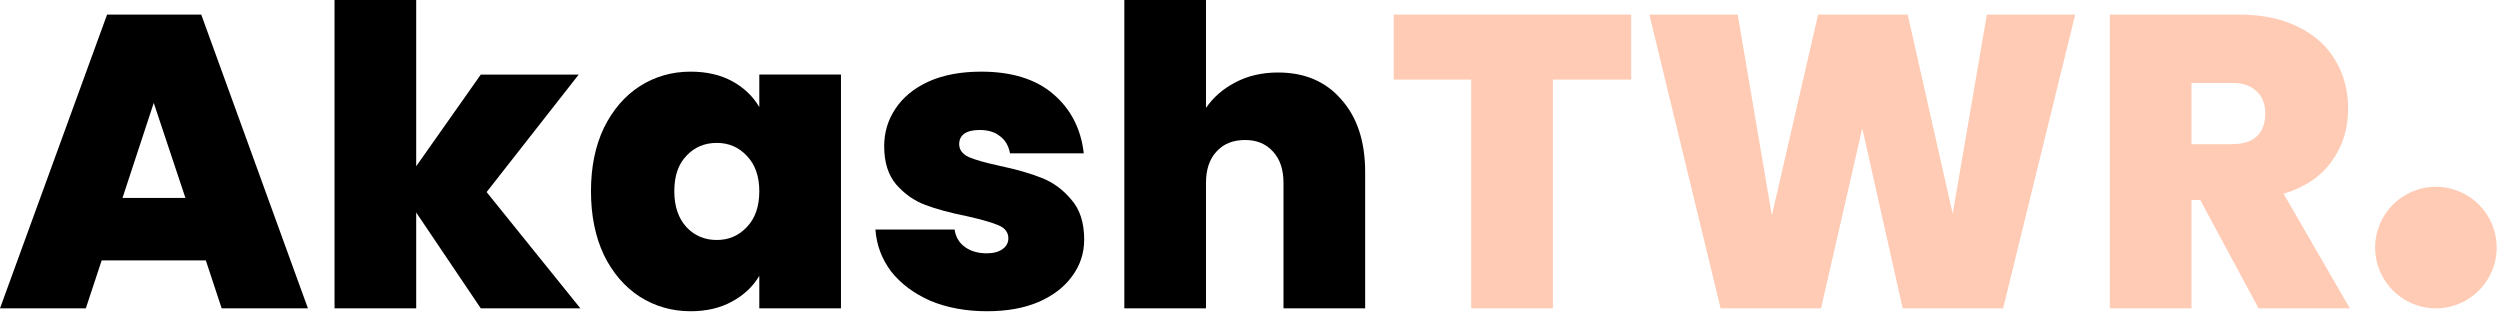 <svg width="144" height="18" viewBox="0 0 144 18" fill="none" xmlns="http://www.w3.org/2000/svg">
<circle cx="140.308" cy="14.26" r="3.5" fill="#FFCBB4"/>
<path d="M130.094 17.76L126.734 11.52H126.23V17.76H121.526V0.84H128.942C130.302 0.84 131.454 1.08 132.398 1.56C133.342 2.024 134.054 2.672 134.534 3.504C135.014 4.32 135.254 5.24 135.254 6.264C135.254 7.416 134.934 8.432 134.294 9.312C133.67 10.176 132.75 10.792 131.534 11.16L135.35 17.76H130.094ZM126.23 8.304H128.558C129.198 8.304 129.678 8.152 129.998 7.848C130.318 7.544 130.478 7.104 130.478 6.528C130.478 5.984 130.31 5.56 129.974 5.256C129.654 4.936 129.182 4.776 128.558 4.776H126.23V8.304Z" fill="#FFCBB4"/>
<path d="M119.531 0.84L115.379 17.76H109.595L107.267 7.392L104.891 17.76H99.107L95.003 0.84H100.091L102.059 12.408L104.723 0.84H109.883L112.475 12.312L114.443 0.84H119.531Z" fill="#FFCBB4"/>
<path d="M93.958 0.84V4.584H89.446V17.76H84.742V4.584H80.278V0.84H93.958Z" fill="#FFCBB4"/>
<path d="M73.617 4.176C75.153 4.176 76.369 4.696 77.265 5.736C78.177 6.76 78.633 8.152 78.633 9.912V17.76H73.929V10.536C73.929 9.768 73.729 9.168 73.329 8.736C72.929 8.288 72.393 8.064 71.721 8.064C71.017 8.064 70.465 8.288 70.065 8.736C69.665 9.168 69.465 9.768 69.465 10.536V17.76H64.761V0H69.465V6.216C69.881 5.608 70.441 5.12 71.145 4.752C71.865 4.368 72.689 4.176 73.617 4.176Z" fill="black"/>
<path d="M56.857 17.927C55.641 17.927 54.553 17.727 53.593 17.327C52.649 16.911 51.897 16.351 51.337 15.647C50.793 14.927 50.489 14.119 50.425 13.223H54.985C55.049 13.655 55.249 13.991 55.585 14.231C55.921 14.471 56.337 14.591 56.833 14.591C57.217 14.591 57.521 14.511 57.745 14.351C57.969 14.191 58.081 13.983 58.081 13.727C58.081 13.391 57.897 13.143 57.529 12.983C57.161 12.823 56.553 12.647 55.705 12.455C54.745 12.263 53.945 12.047 53.305 11.807C52.665 11.567 52.105 11.175 51.625 10.631C51.161 10.087 50.929 9.351 50.929 8.423C50.929 7.623 51.145 6.903 51.577 6.263C52.009 5.607 52.641 5.087 53.473 4.703C54.321 4.319 55.337 4.127 56.521 4.127C58.281 4.127 59.665 4.559 60.673 5.423C61.681 6.287 62.265 7.423 62.425 8.831H58.177C58.097 8.399 57.905 8.071 57.601 7.847C57.313 7.607 56.921 7.487 56.425 7.487C56.041 7.487 55.745 7.559 55.537 7.703C55.345 7.847 55.249 8.047 55.249 8.303C55.249 8.623 55.433 8.871 55.801 9.047C56.169 9.207 56.761 9.375 57.577 9.551C58.553 9.759 59.361 9.991 60.001 10.247C60.657 10.503 61.225 10.919 61.705 11.495C62.201 12.055 62.449 12.823 62.449 13.799C62.449 14.583 62.217 15.287 61.753 15.911C61.305 16.535 60.657 17.031 59.809 17.399C58.977 17.751 57.993 17.927 56.857 17.927Z" fill="black"/>
<path d="M34.04 11.015C34.04 9.623 34.288 8.407 34.784 7.367C35.296 6.327 35.984 5.527 36.848 4.967C37.728 4.407 38.704 4.127 39.776 4.127C40.704 4.127 41.504 4.311 42.176 4.679C42.848 5.047 43.368 5.543 43.736 6.167V4.295H48.44V17.759H43.736V15.887C43.368 16.511 42.84 17.007 42.152 17.375C41.48 17.743 40.688 17.927 39.776 17.927C38.704 17.927 37.728 17.647 36.848 17.087C35.984 16.527 35.296 15.727 34.784 14.687C34.288 13.631 34.04 12.407 34.04 11.015ZM43.736 11.015C43.736 10.151 43.496 9.471 43.016 8.975C42.552 8.479 41.976 8.231 41.288 8.231C40.584 8.231 40 8.479 39.536 8.975C39.072 9.455 38.84 10.135 38.84 11.015C38.84 11.879 39.072 12.567 39.536 13.079C40 13.575 40.584 13.823 41.288 13.823C41.976 13.823 42.552 13.575 43.016 13.079C43.496 12.583 43.736 11.895 43.736 11.015Z" fill="black"/>
<path d="M27.693 17.76L23.973 12.24V17.76H19.269V0H23.973V9.576L27.693 4.296H33.333L28.029 11.064L33.429 17.76H27.693Z" fill="black"/>
<path d="M11.856 15H5.856L4.944 17.76H0L6.168 0.84H11.592L17.736 17.76H12.768L11.856 15ZM10.68 11.4L8.856 5.928L7.056 11.4H10.68Z" fill="black"/>
</svg>
